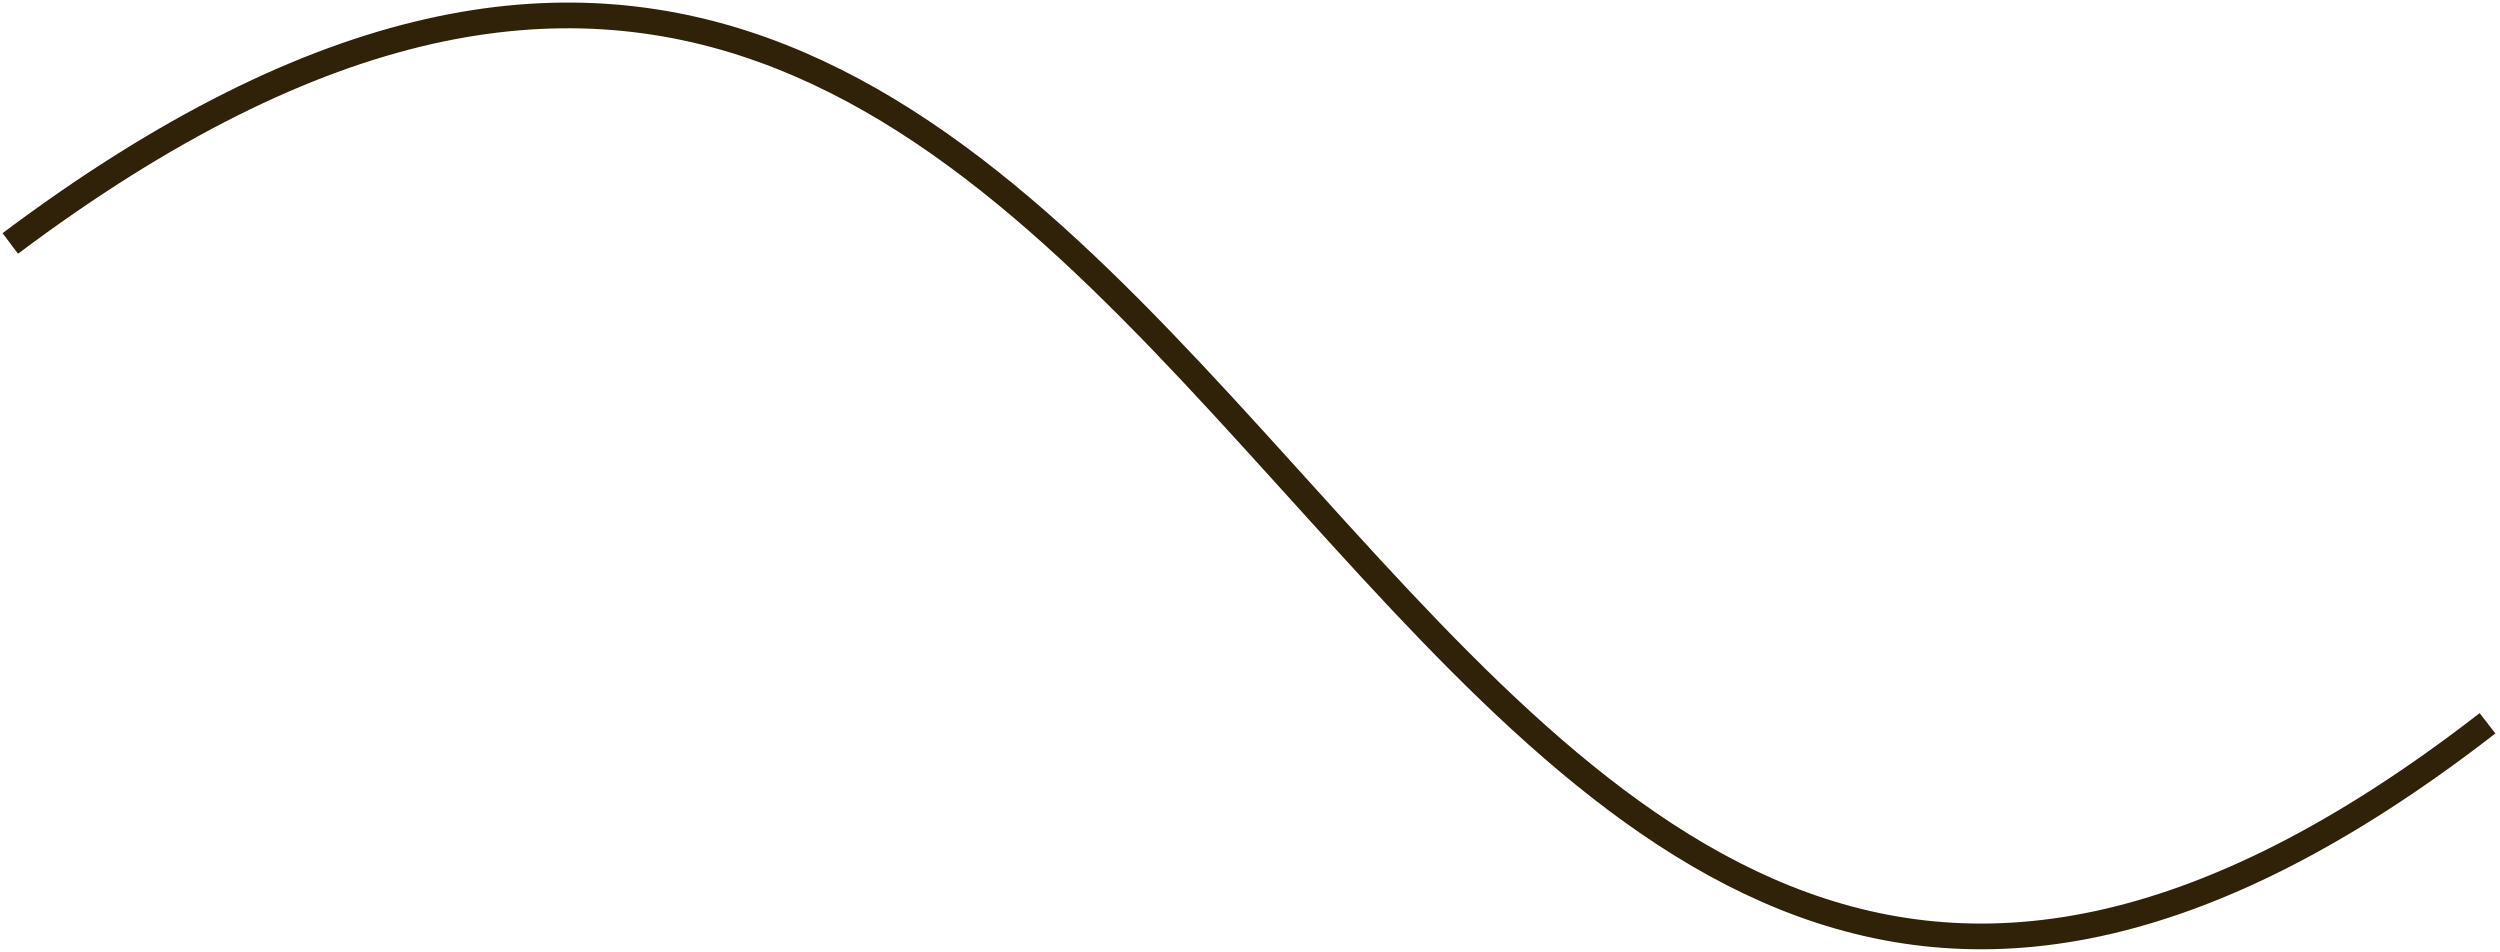 <?xml version="1.0" encoding="UTF-8"?> <svg xmlns="http://www.w3.org/2000/svg" width="486" height="185" viewBox="0 0 486 185" fill="none"><path d="M2 47.324C245.5 -135.176 256.999 316.324 483.571 140.609" stroke="#302109" stroke-width="5"></path></svg> 